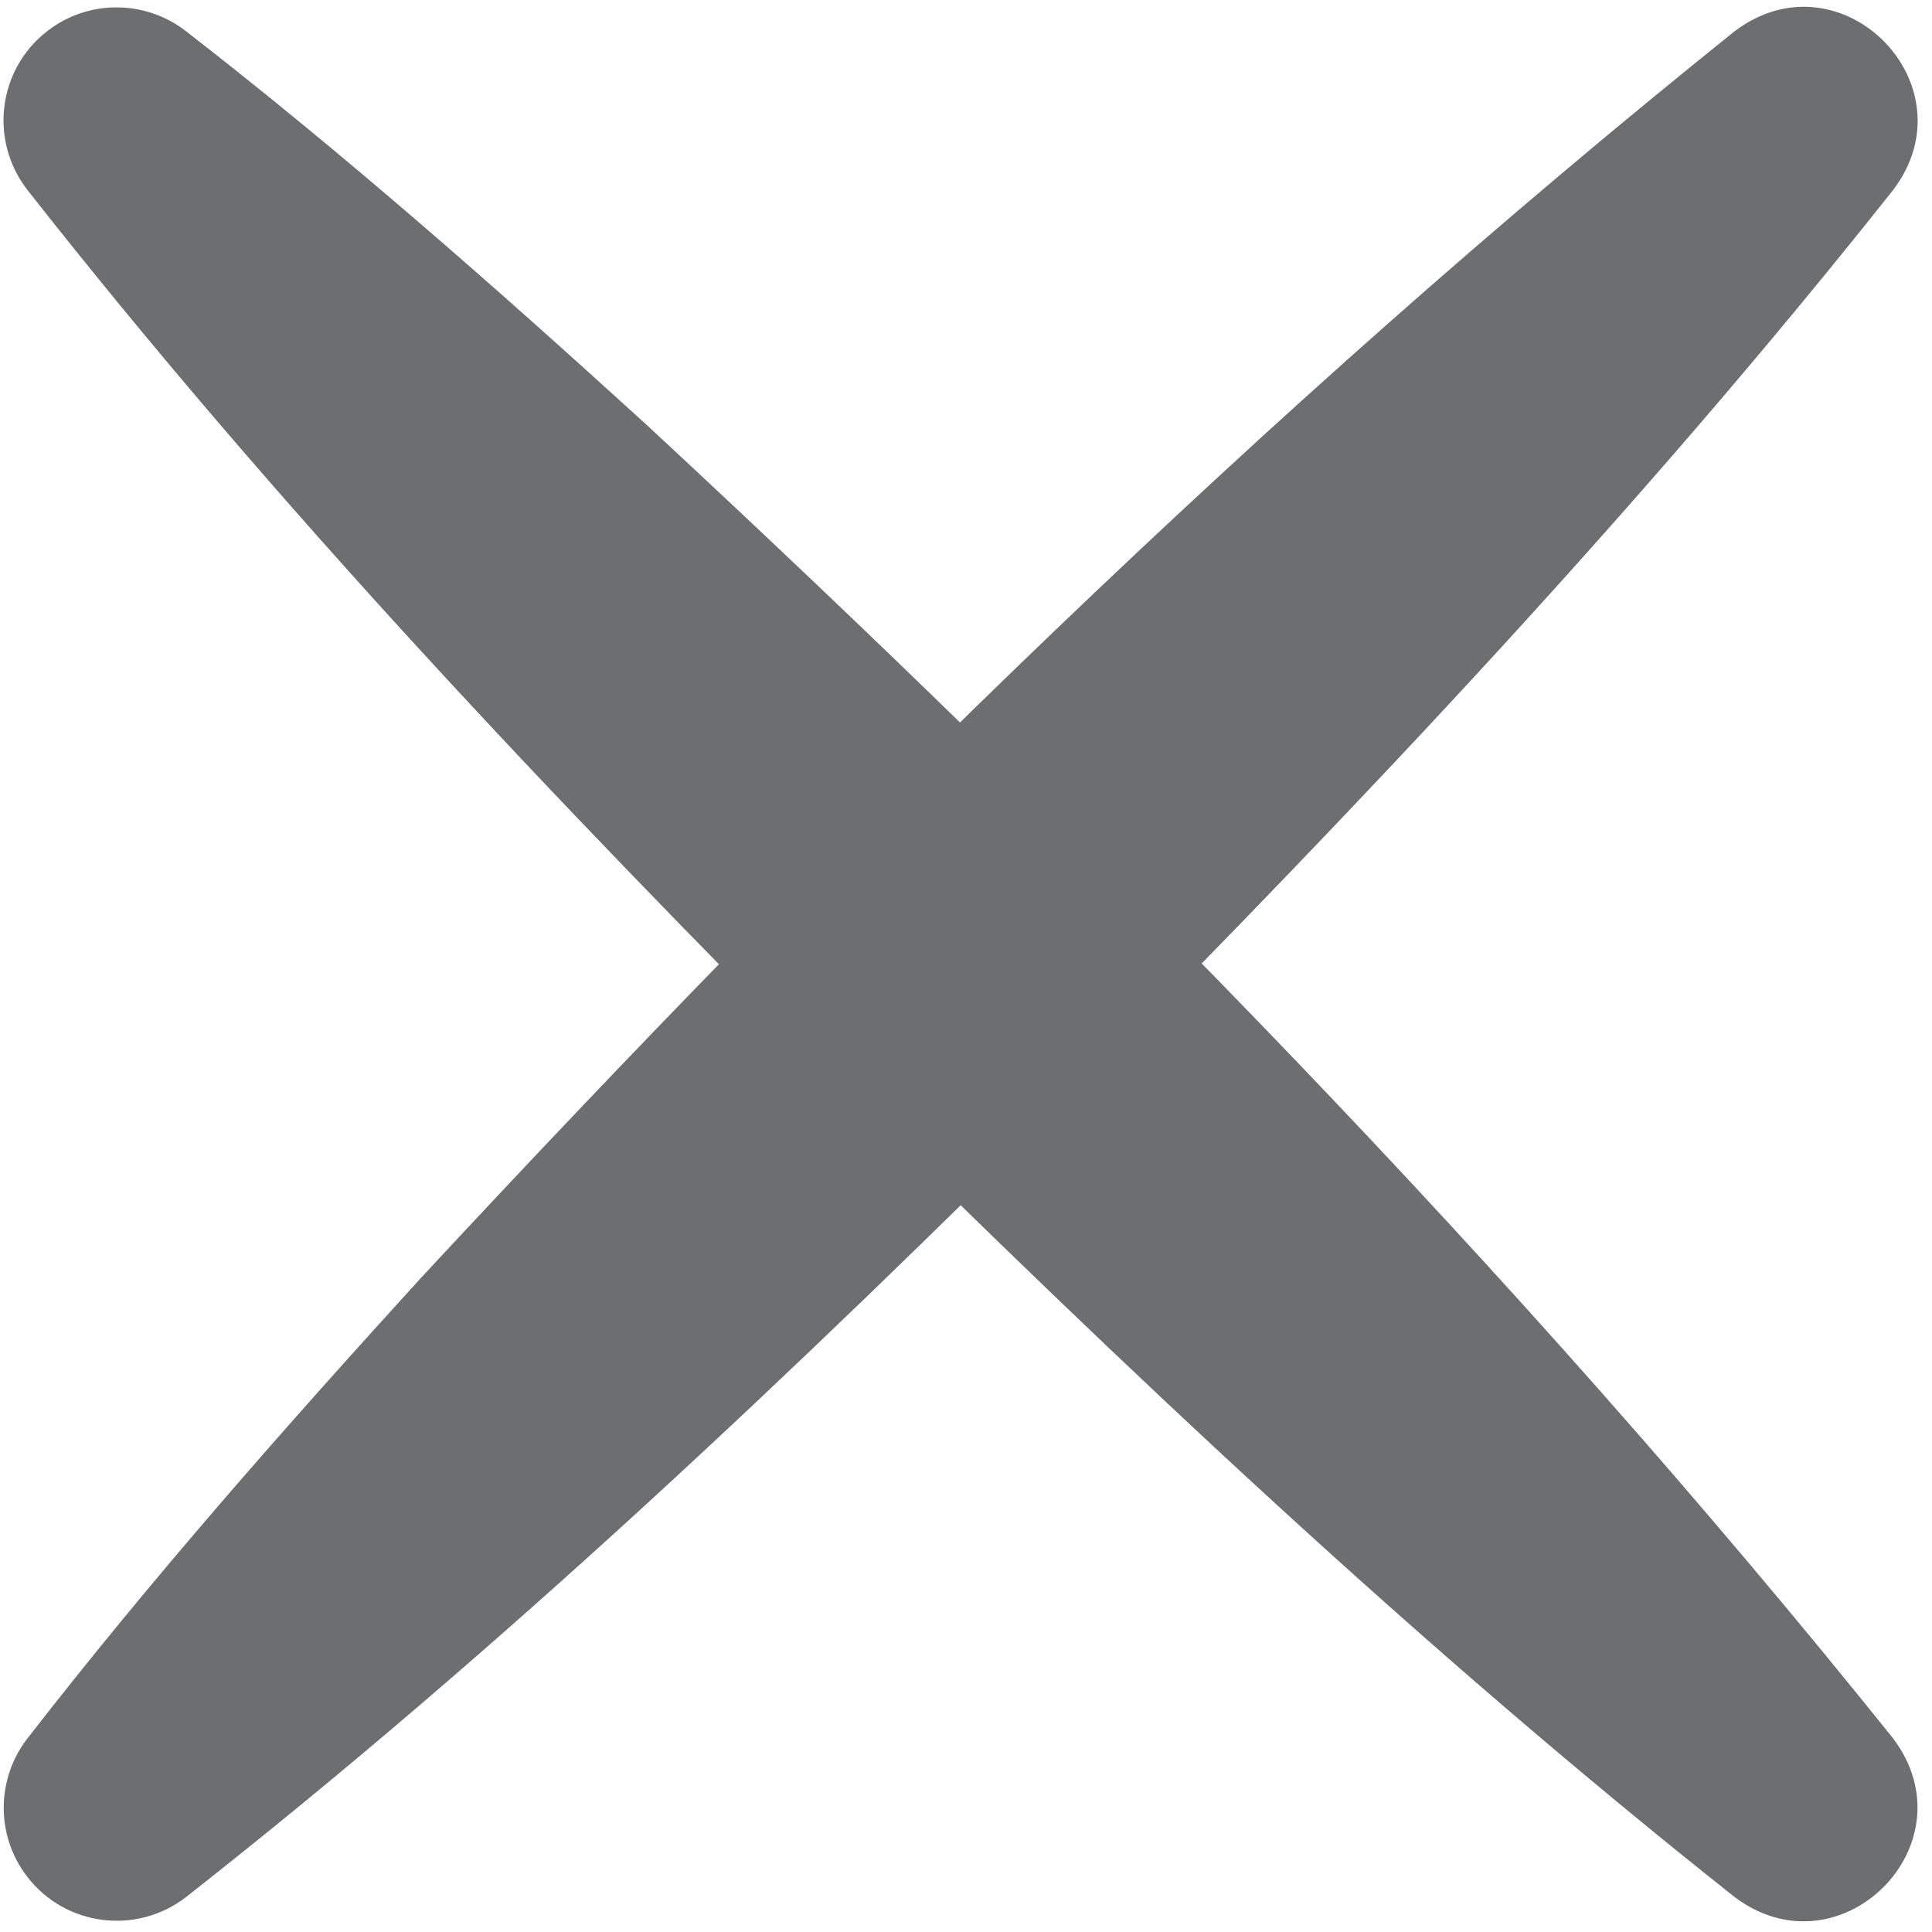 <svg width="90" height="90" viewBox="0 0 90 90" fill="none" xmlns="http://www.w3.org/2000/svg">
<path d="M88.19 8.85C76.5 23.6 63.61 37.22 50.39 50.57C37.09 63.83 23.48 76.74 8.67 88.37C6.37 90.15 3.06 89.74 1.28 87.44C-0.23 85.5 -0.16 82.83 1.28 80.98C7.07 73.52 13.28 66.48 19.6 59.54C38.75 38.91 58.81 19.1 80.8 1.46C85.73 -2.28 91.92 3.93 88.19 8.85Z" fill="#6D6E70"/>
<path d="M80.79 88.36C66.04 76.67 52.42 63.78 39.07 50.56C25.81 37.26 12.9 23.65 1.27 8.84C-0.51 6.54 -0.1 3.23 2.2 1.45C4.14 -0.06 6.81 0.01 8.66 1.45C16.12 7.24 23.16 13.45 30.1 19.77C50.74 38.92 70.54 58.98 88.18 80.97C91.92 85.91 85.71 92.09 80.79 88.36Z" fill="#6D6E70"/>
</svg>
